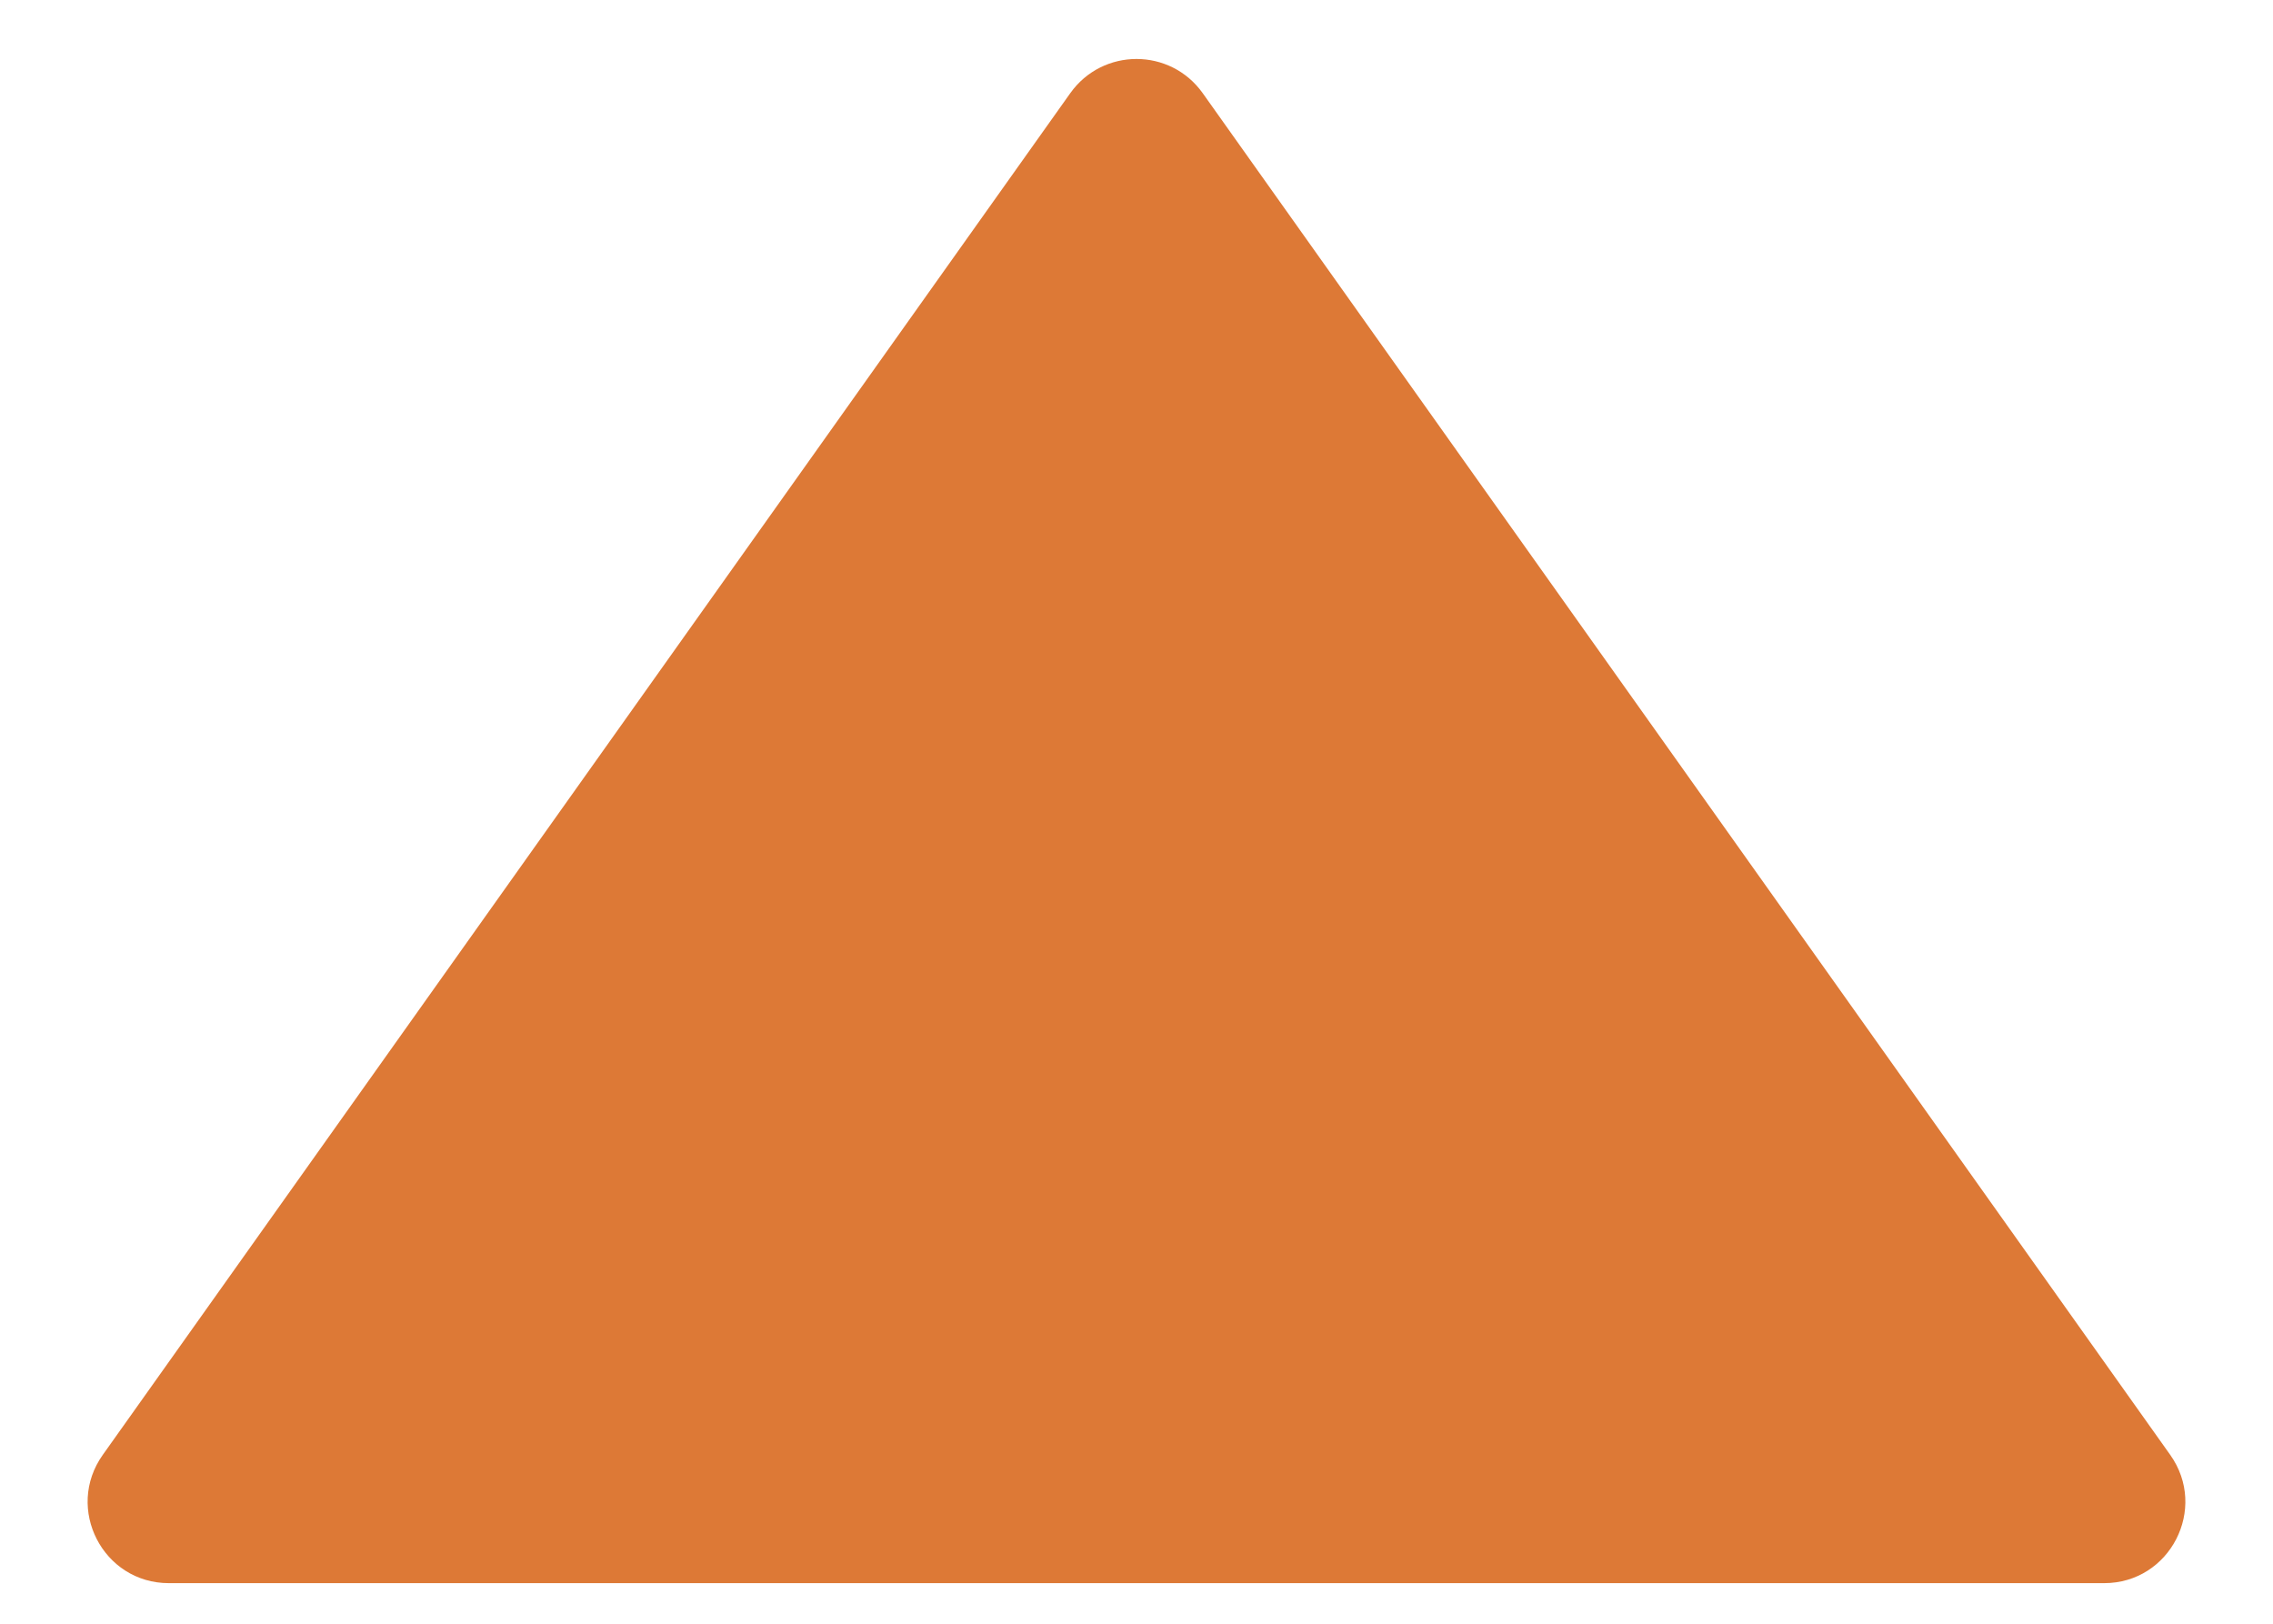 <svg width="14" height="10" viewBox="0 0 14 10" fill="none" xmlns="http://www.w3.org/2000/svg">
<path d="M6.592 0.574C6.792 0.293 7.208 0.293 7.408 0.574L13.367 8.96C13.602 9.291 13.366 9.75 12.96 9.75L1.04 9.75C0.634 9.75 0.398 9.291 0.633 8.96L6.592 0.574Z" fill="#DD7936"/>
</svg>
